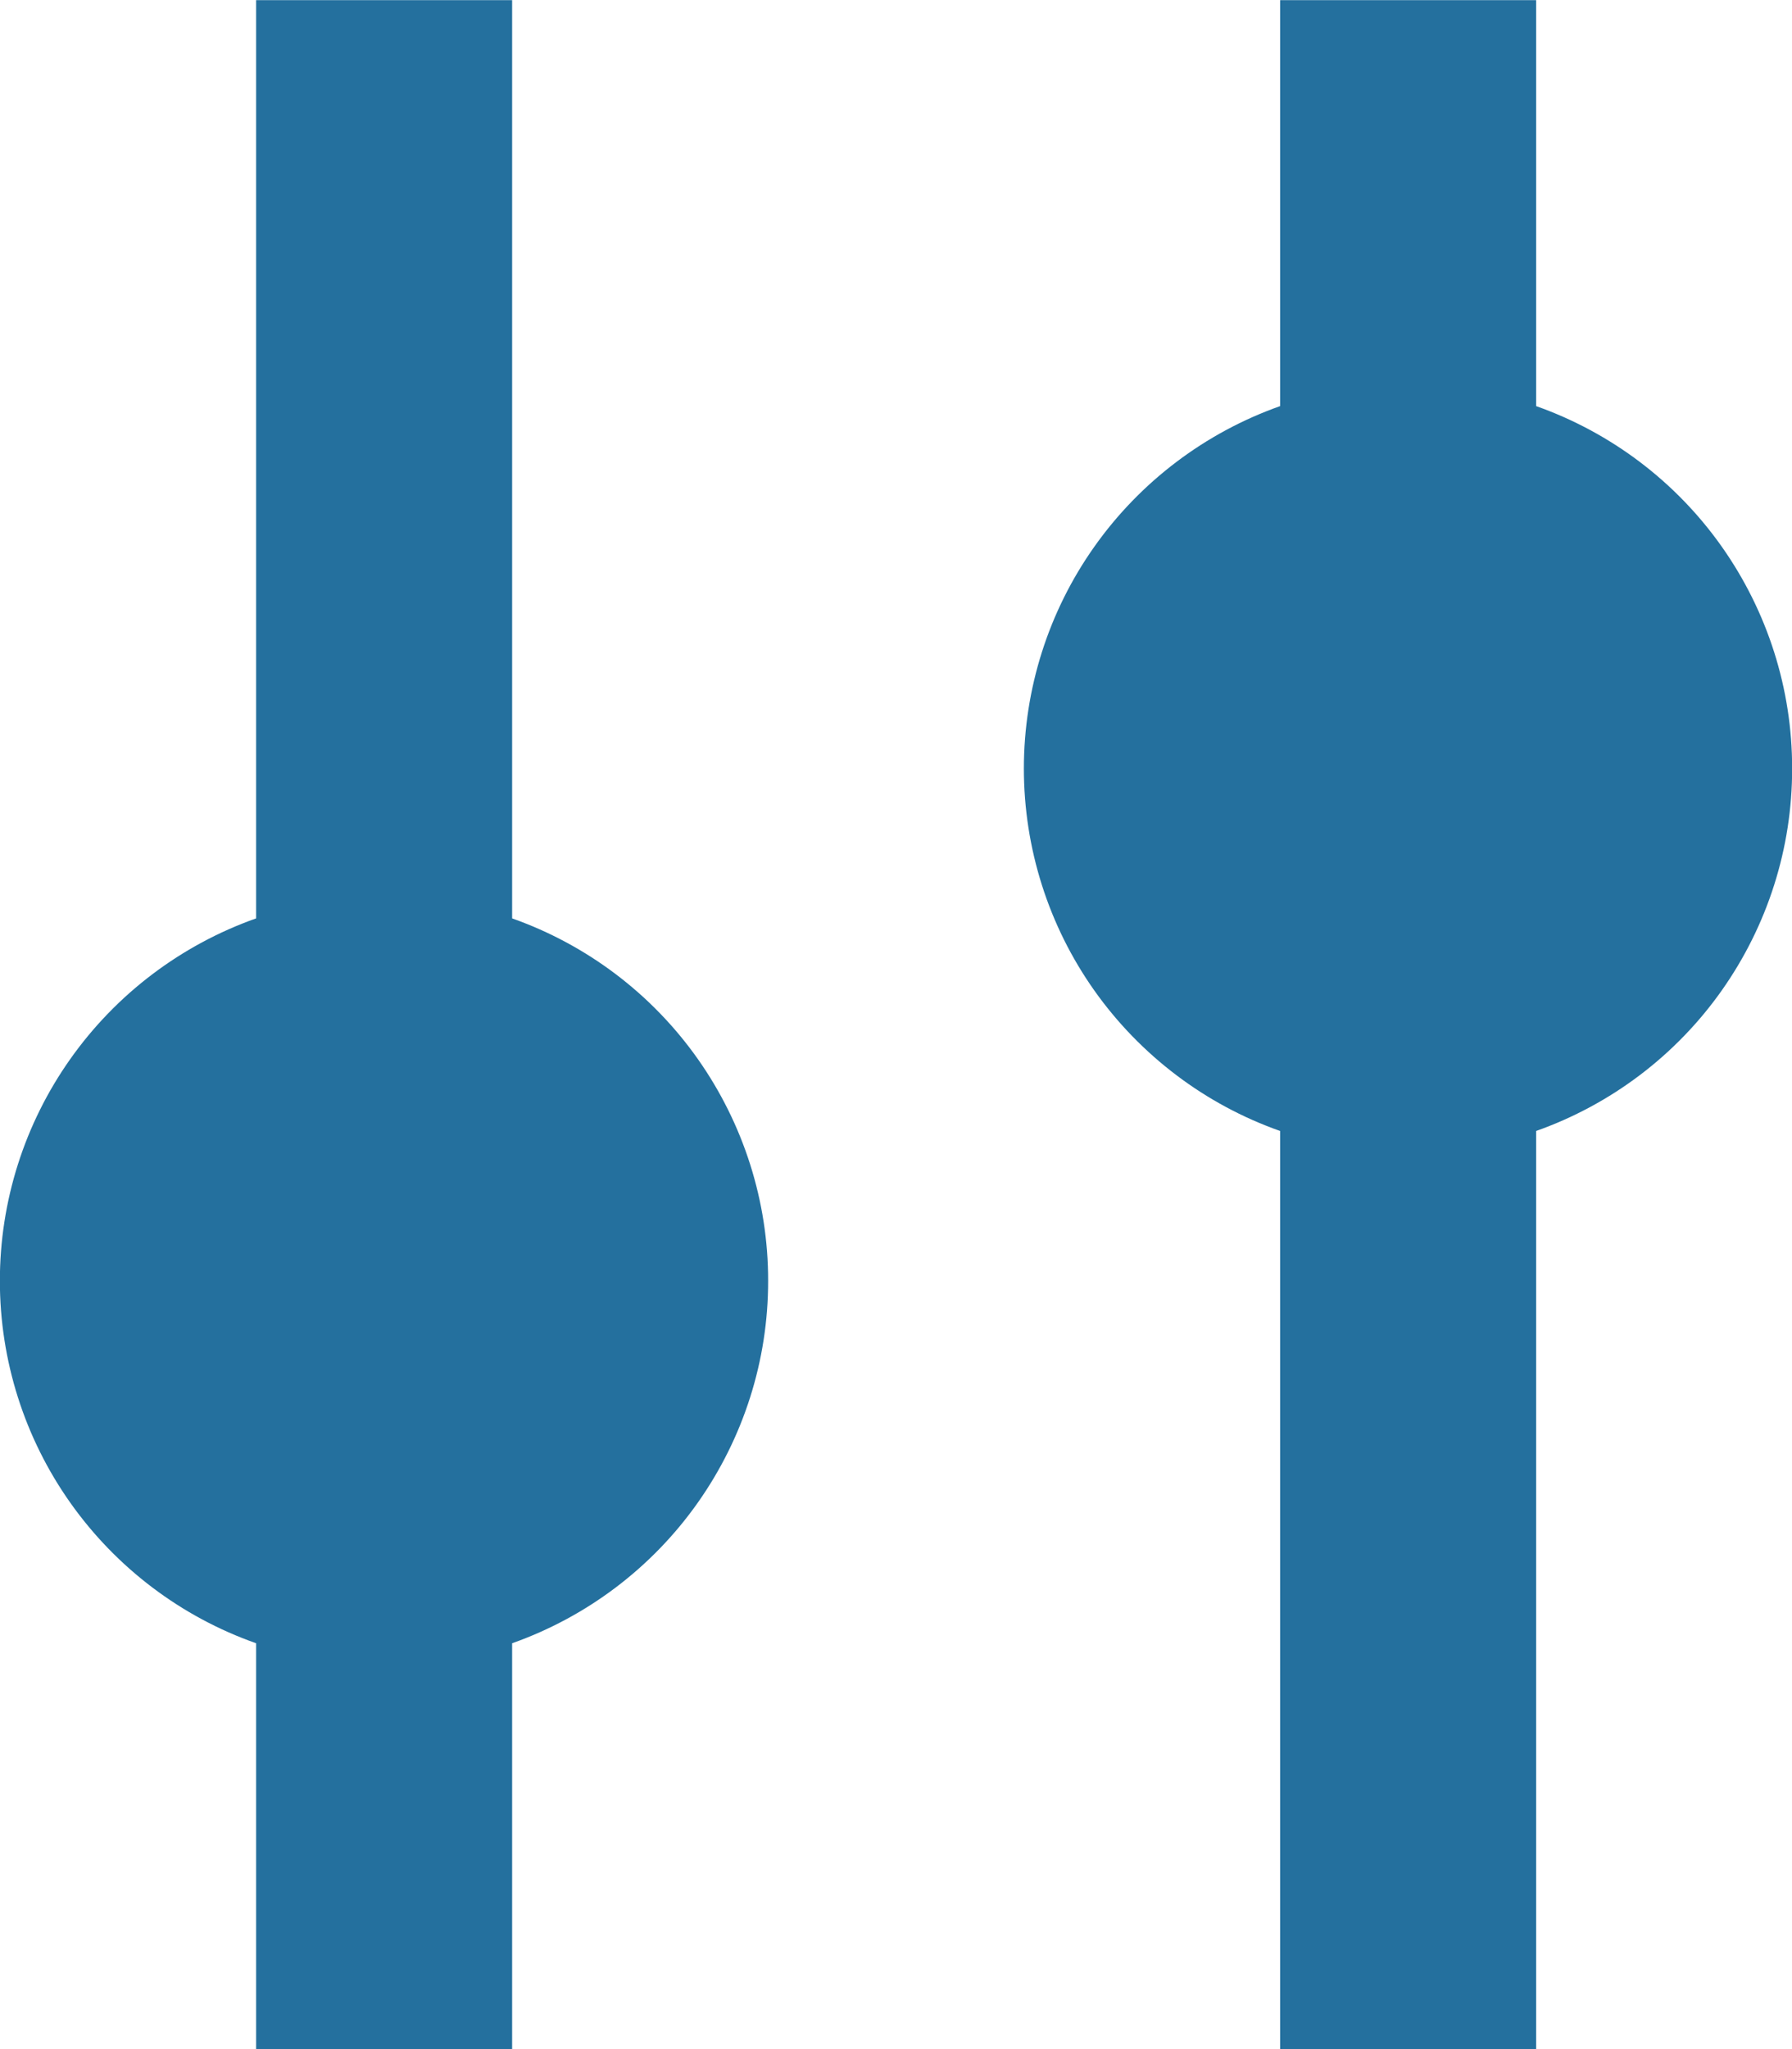 <svg width="14" height="16" viewBox="0 0 14 16" fill="none" xmlns="http://www.w3.org/2000/svg">
<path d="M14.001 6.001C14.002 5.381 13.809 4.775 13.451 4.268C13.093 3.761 12.586 3.378 12.001 3.171L12.001 0.001L10.001 0.001L10.001 3.171C9.416 3.378 8.909 3.761 8.55 4.268C8.191 4.775 7.999 5.38 7.999 6.001C7.999 6.622 8.191 7.228 8.55 7.735C8.909 8.241 9.416 8.625 10.001 8.831L10.001 16.001L12.001 16.001L12.001 8.831C12.586 8.624 13.093 8.241 13.451 7.734C13.809 7.227 14.002 6.622 14.001 6.001ZM6.001 10.001C6.002 9.381 5.809 8.775 5.451 8.268C5.093 7.761 4.586 7.378 4.001 7.171L4.001 0.001L2.001 0.001L2.001 7.171C1.416 7.378 0.909 7.761 0.55 8.268C0.191 8.775 -0.001 9.38 -0.001 10.001C-0.001 10.622 0.191 11.228 0.55 11.735C0.909 12.242 1.416 12.625 2.001 12.831L2.001 16.001L4.001 16.001L4.001 12.831C4.586 12.624 5.093 12.241 5.451 11.734C5.809 11.227 6.002 10.622 6.001 10.001Z" fill="#24709E"/>
</svg>
